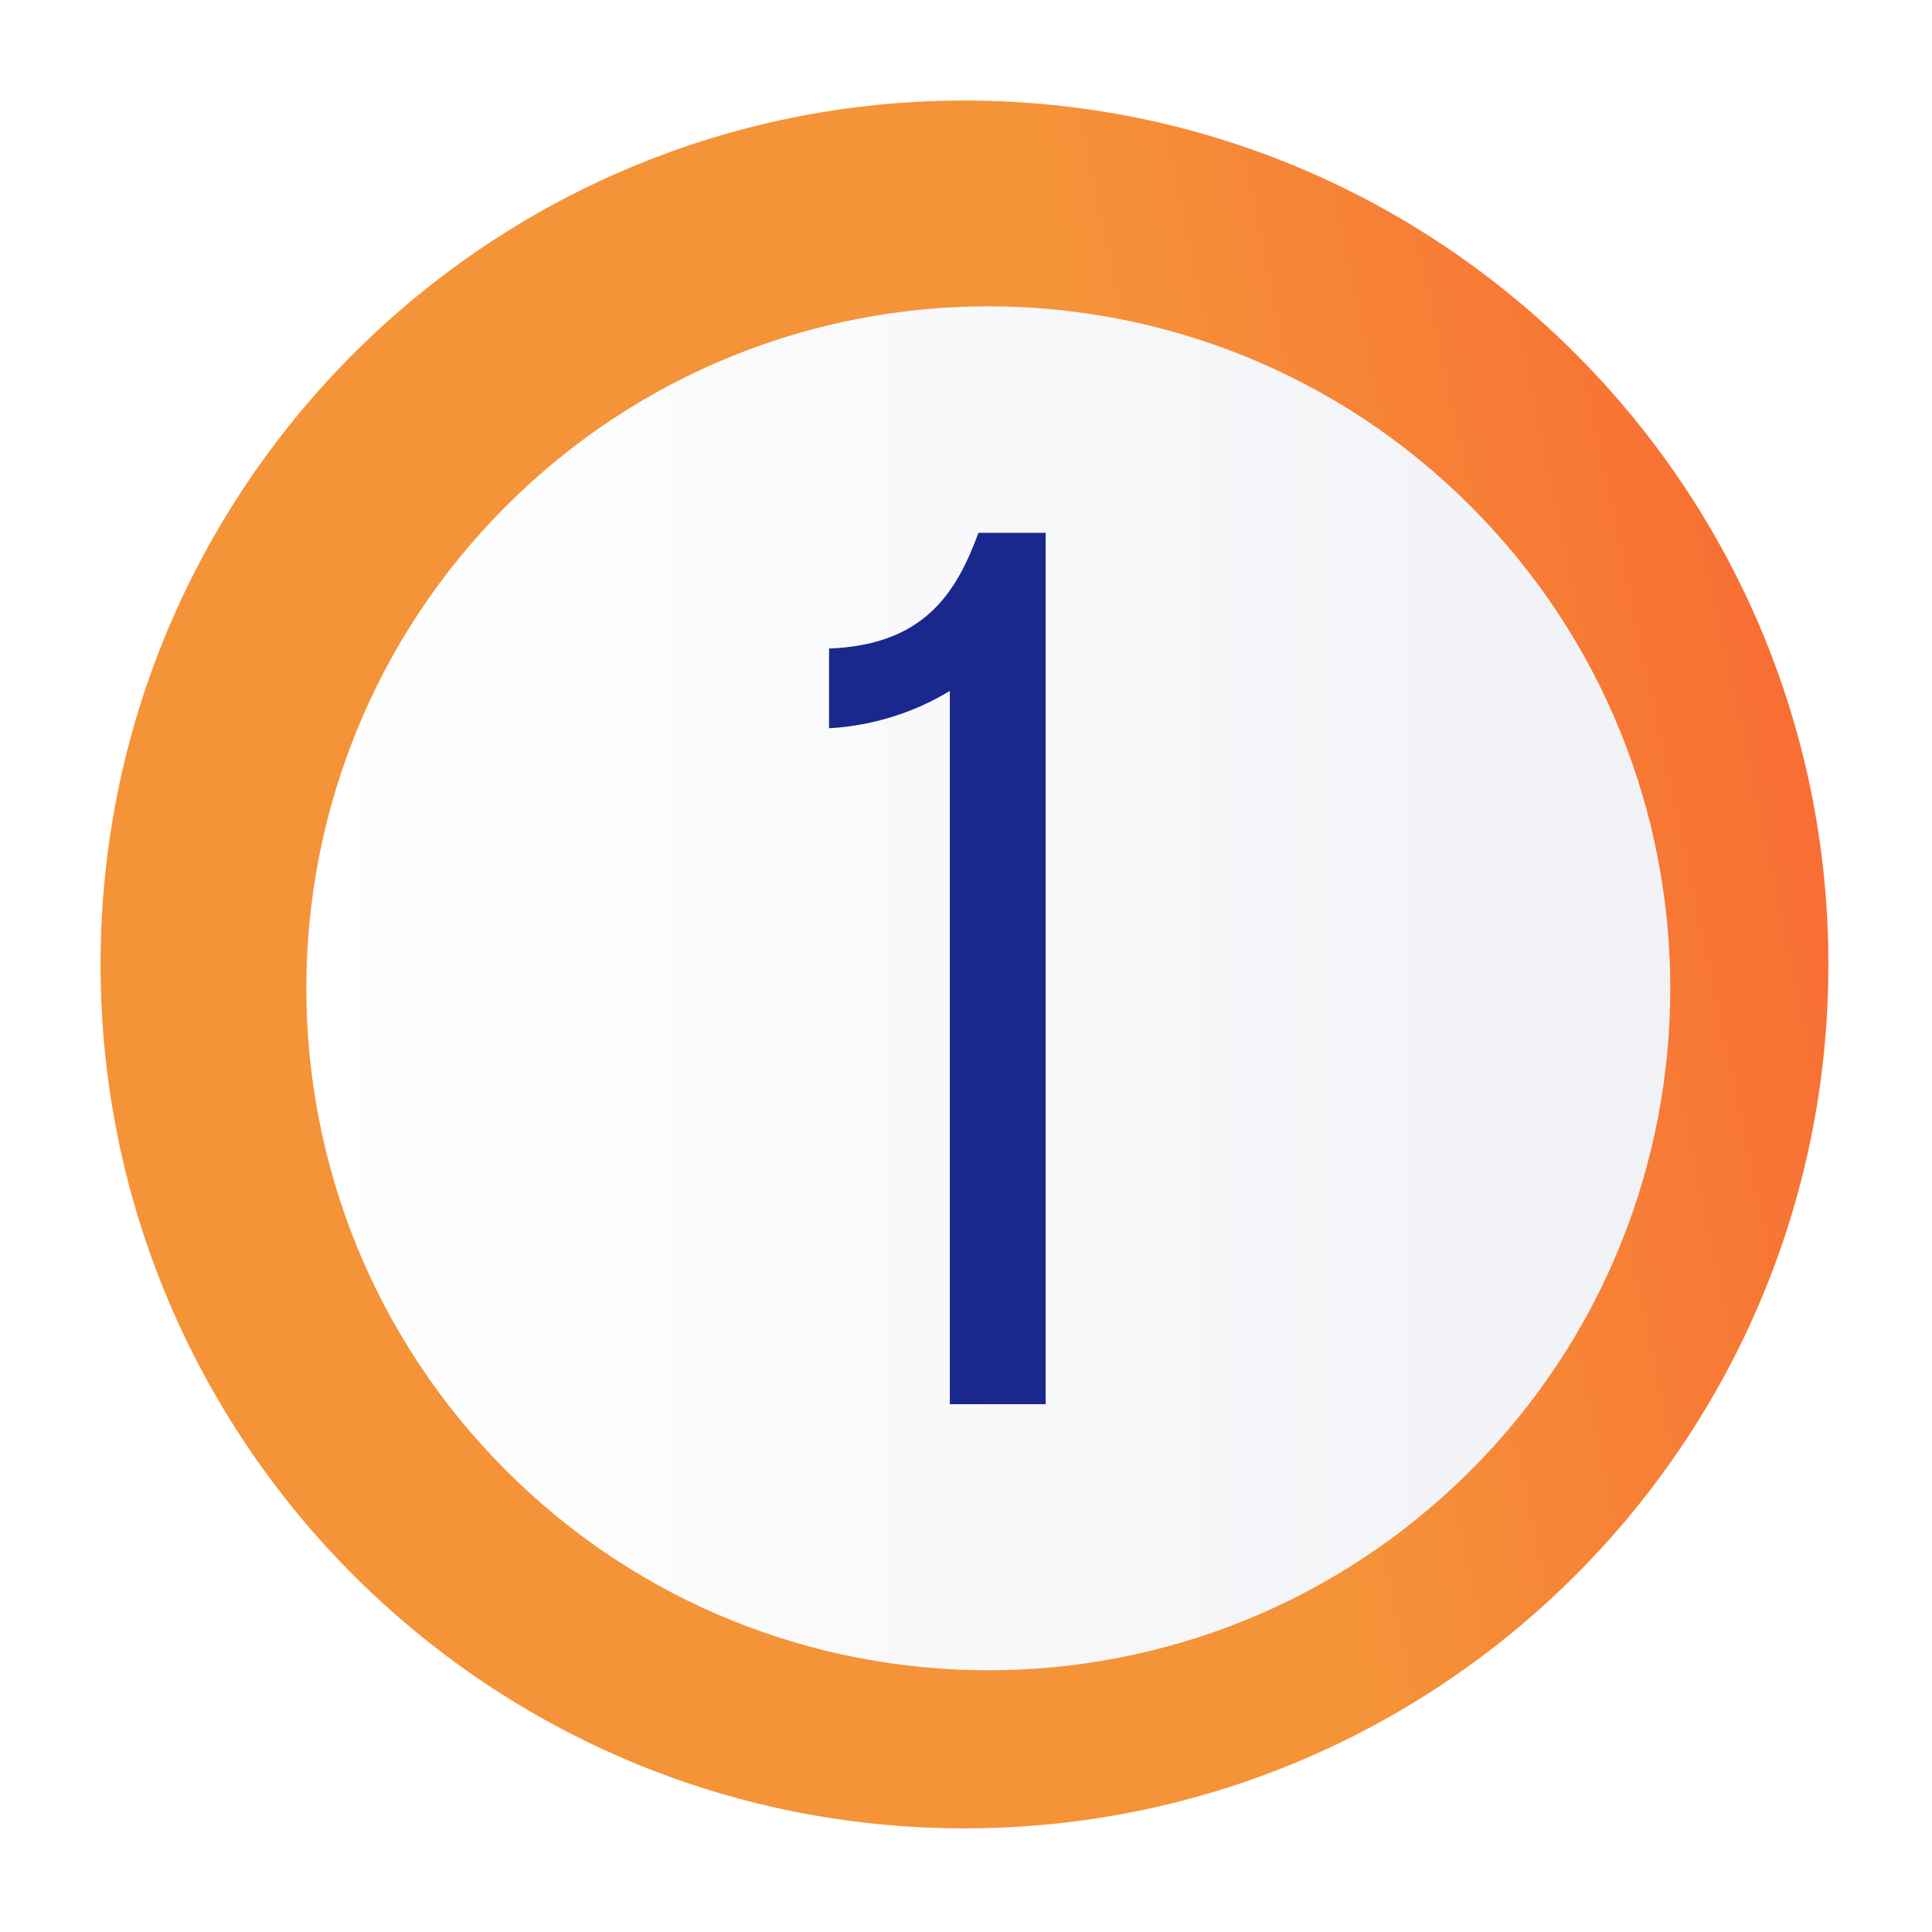 <?xml version="1.0" encoding="UTF-8"?> <svg xmlns="http://www.w3.org/2000/svg" width="388" height="388" viewBox="0 0 388 388" fill="none"> <path d="M193.695 367.19C289.516 367.19 367.195 289.512 367.195 193.69C367.195 97.869 289.516 20.19 193.695 20.19C97.873 20.19 20.195 97.869 20.195 193.69C20.195 289.512 97.873 367.19 193.695 367.19Z" fill="url(#paint0_linear_1781_95)"></path> <g filter="url(#filter0_d_1781_95)"> <path d="M290.536 290.536C344.022 237.05 344.022 150.331 290.536 96.845C237.05 43.359 150.332 43.359 96.845 96.845C43.359 150.331 43.359 237.05 96.845 290.536C150.332 344.022 237.05 344.022 290.536 290.536Z" fill="url(#paint1_linear_1781_95)"></path> </g> <path d="M190.75 282H210V107H196.5C192 119.25 185.5 129.5 166.5 130.25V146.25C175.75 145.75 184.25 142.75 190.75 138.75V282Z" fill="#1A288E"></path> <defs> <filter id="filter0_d_1781_95" x="54.681" y="54.681" width="287.6" height="287.6" filterUnits="userSpaceOnUse" color-interpolation-filters="sRGB"> <feFlood flood-opacity="0" result="BackgroundImageFix"></feFlood> <feColorMatrix in="SourceAlpha" type="matrix" values="0 0 0 0 0 0 0 0 0 0 0 0 0 0 0 0 0 0 127 0" result="hardAlpha"></feColorMatrix> <feOffset dx="4.79" dy="4.79"></feOffset> <feGaussianBlur stdDeviation="3.42"></feGaussianBlur> <feColorMatrix type="matrix" values="0 0 0 0 0 0 0 0 0 0 0 0 0 0 0 0 0 0 0.15 0"></feColorMatrix> <feBlend mode="normal" in2="BackgroundImageFix" result="effect1_dropShadow_1781_95"></feBlend> <feBlend mode="normal" in="SourceGraphic" in2="effect1_dropShadow_1781_95" result="shape"></feBlend> </filter> <linearGradient id="paint0_linear_1781_95" x1="-97.315" y1="255.17" x2="690.565" y2="88.72" gradientUnits="userSpaceOnUse"> <stop offset="0.34" stop-color="#F59338"></stop> <stop offset="0.43" stop-color="#F59338"></stop> <stop offset="0.62" stop-color="#F96633"></stop> <stop offset="0.71" stop-color="#F96633"></stop> </linearGradient> <linearGradient id="paint1_linear_1781_95" x1="56.728" y1="193.688" x2="330.648" y2="193.688" gradientUnits="userSpaceOnUse"> <stop stop-color="white"></stop> <stop offset="1" stop-color="#F1F2F6"></stop> </linearGradient> </defs> </svg> 